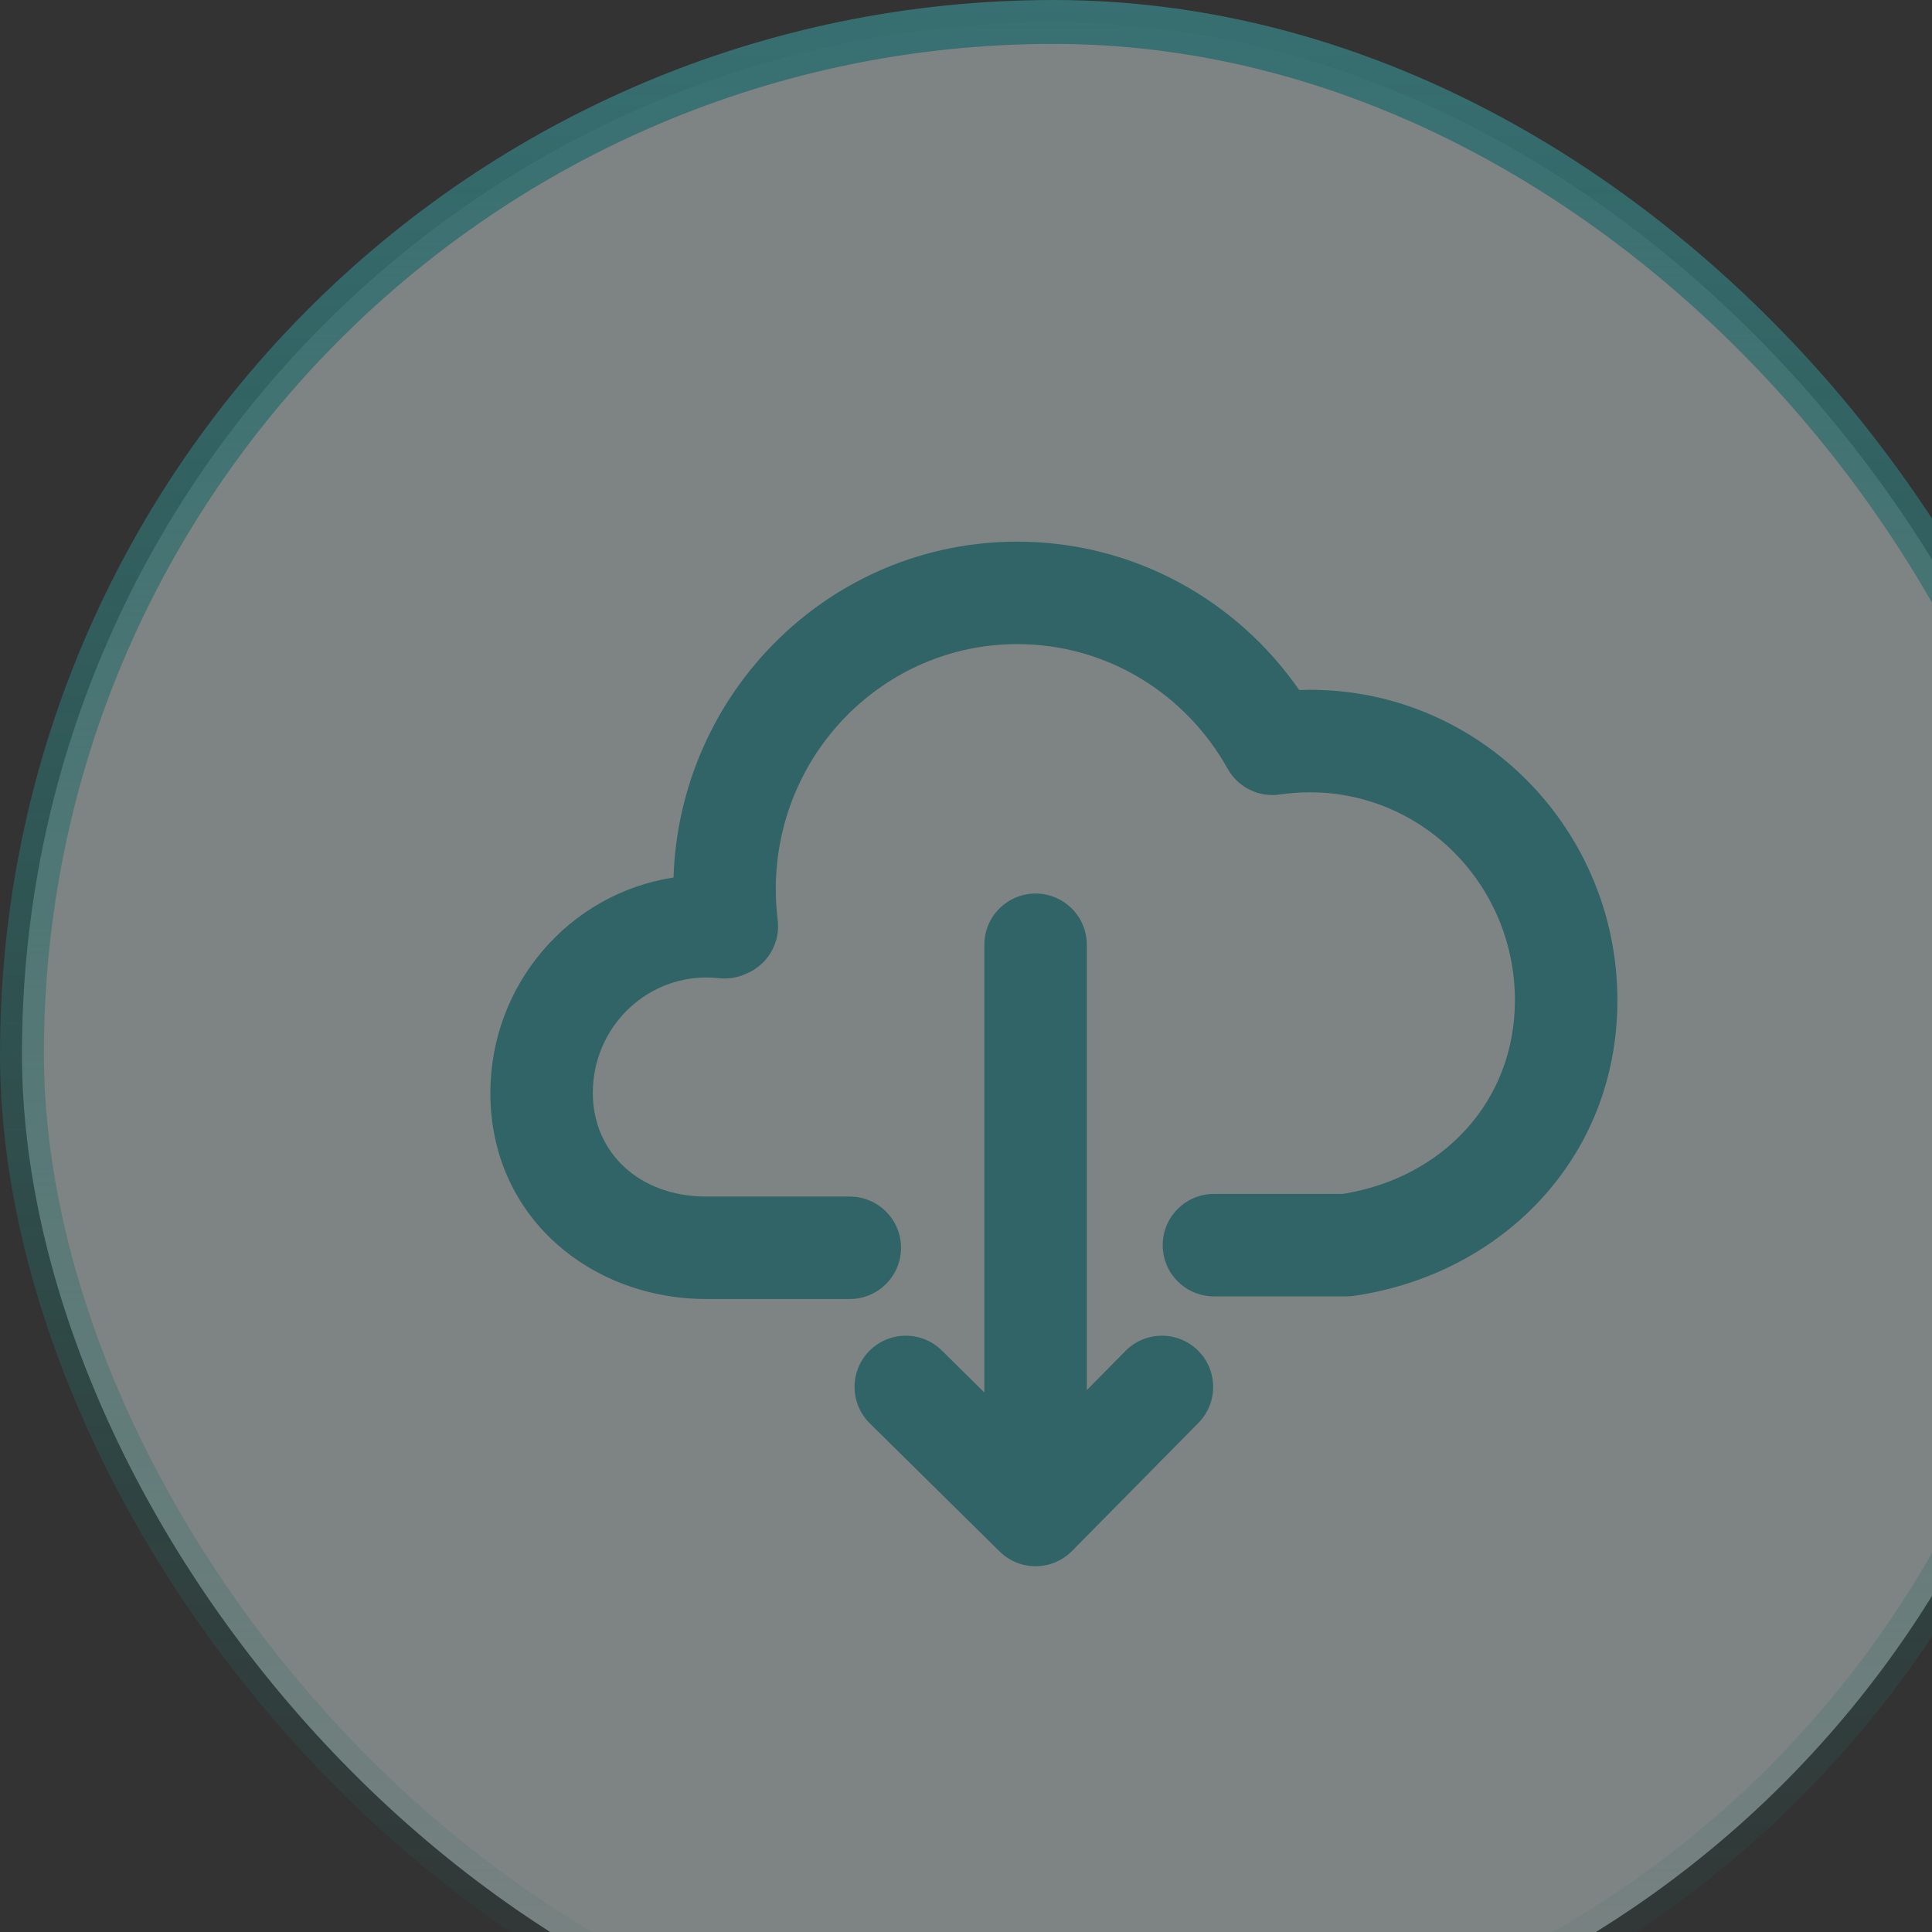 <svg width="44" height="44" viewBox="0 0 44 44" fill="none" xmlns="http://www.w3.org/2000/svg">
<rect x="0" y="0" width="44" height="44" fill="#333333" stroke="none"/>
<g id="Frame 1000015086" clip-path="url(#clip0_1070_10849)">
<g id="&#230;&#149;&#176;&#230;&#141;&#174;&#233;&#135;&#135;&#233;&#155;&#134;" opacity="0.4">
<rect x="0.5" y="0.5" width="47" height="47" rx="23.5" fill="#EEF9F9"/>
<rect x="0.5" y="0.5" width="47" height="47" rx="23.5" stroke="url(#paint0_linear_1070_10849)"/>
<g id="Icon (Stroke)">
<path d="M23.168 14.669C20.144 14.669 17.668 17.155 17.668 20.251C17.668 20.489 17.683 20.723 17.711 20.952C17.752 21.284 17.648 21.617 17.427 21.868C17.309 22 17.165 22.103 17.005 22.17C16.81 22.264 16.591 22.302 16.372 22.277C16.278 22.267 16.182 22.262 16.085 22.262C14.671 22.262 13.501 23.425 13.501 24.891C13.501 26.245 14.556 27.251 16.085 27.251H19.353C19.997 27.251 20.52 27.773 20.52 28.417C20.52 29.062 19.997 29.584 19.353 29.584H16.085C13.472 29.584 11.168 27.73 11.168 24.891C11.168 22.417 12.968 20.348 15.339 19.985C15.478 15.749 18.917 12.336 23.168 12.336C25.829 12.336 28.175 13.677 29.588 15.715C29.67 15.712 29.752 15.71 29.835 15.71C33.714 15.71 36.835 18.89 36.835 22.782C36.835 26.401 34.169 29.029 30.835 29.512C30.78 29.52 30.724 29.524 30.668 29.524H27.647C27.003 29.524 26.48 29.002 26.48 28.358C26.48 27.713 27.003 27.191 27.647 27.191H30.58C32.859 26.827 34.501 25.086 34.501 22.782C34.501 20.152 32.399 18.044 29.835 18.044C29.602 18.044 29.373 18.061 29.15 18.094C28.67 18.166 28.196 17.932 27.959 17.508C27.011 15.806 25.216 14.669 23.168 14.669ZM23.585 20.35C24.229 20.35 24.751 20.872 24.751 21.517V31.66L25.632 30.767C26.084 30.309 26.823 30.304 27.282 30.756C27.74 31.209 27.745 31.948 27.293 32.406L24.415 35.322C23.962 35.781 23.224 35.786 22.765 35.333L19.81 32.417C19.351 31.965 19.346 31.226 19.798 30.767C20.251 30.309 20.989 30.304 21.448 30.756L22.418 31.713V21.517C22.418 20.872 22.94 20.35 23.585 20.35Z" fill="#2BACB2"/>
</g>
</g>
</g>
<defs>
<linearGradient id="paint0_linear_1070_10849" x1="24" y1="0" x2="24" y2="48" gradientUnits="userSpaceOnUse">
<stop stop-color="#3ECAD0"/>
<stop offset="0.8" stop-color="#0DC3B1" stop-opacity="0.2"/>
<stop offset="1" stop-color="#06C9B1" stop-opacity="0"/>
</linearGradient>
<clipPath id="clip0_1070_10849">
<rect width="44" height="44" fill="white"/>
</clipPath>
</defs>
</svg>
